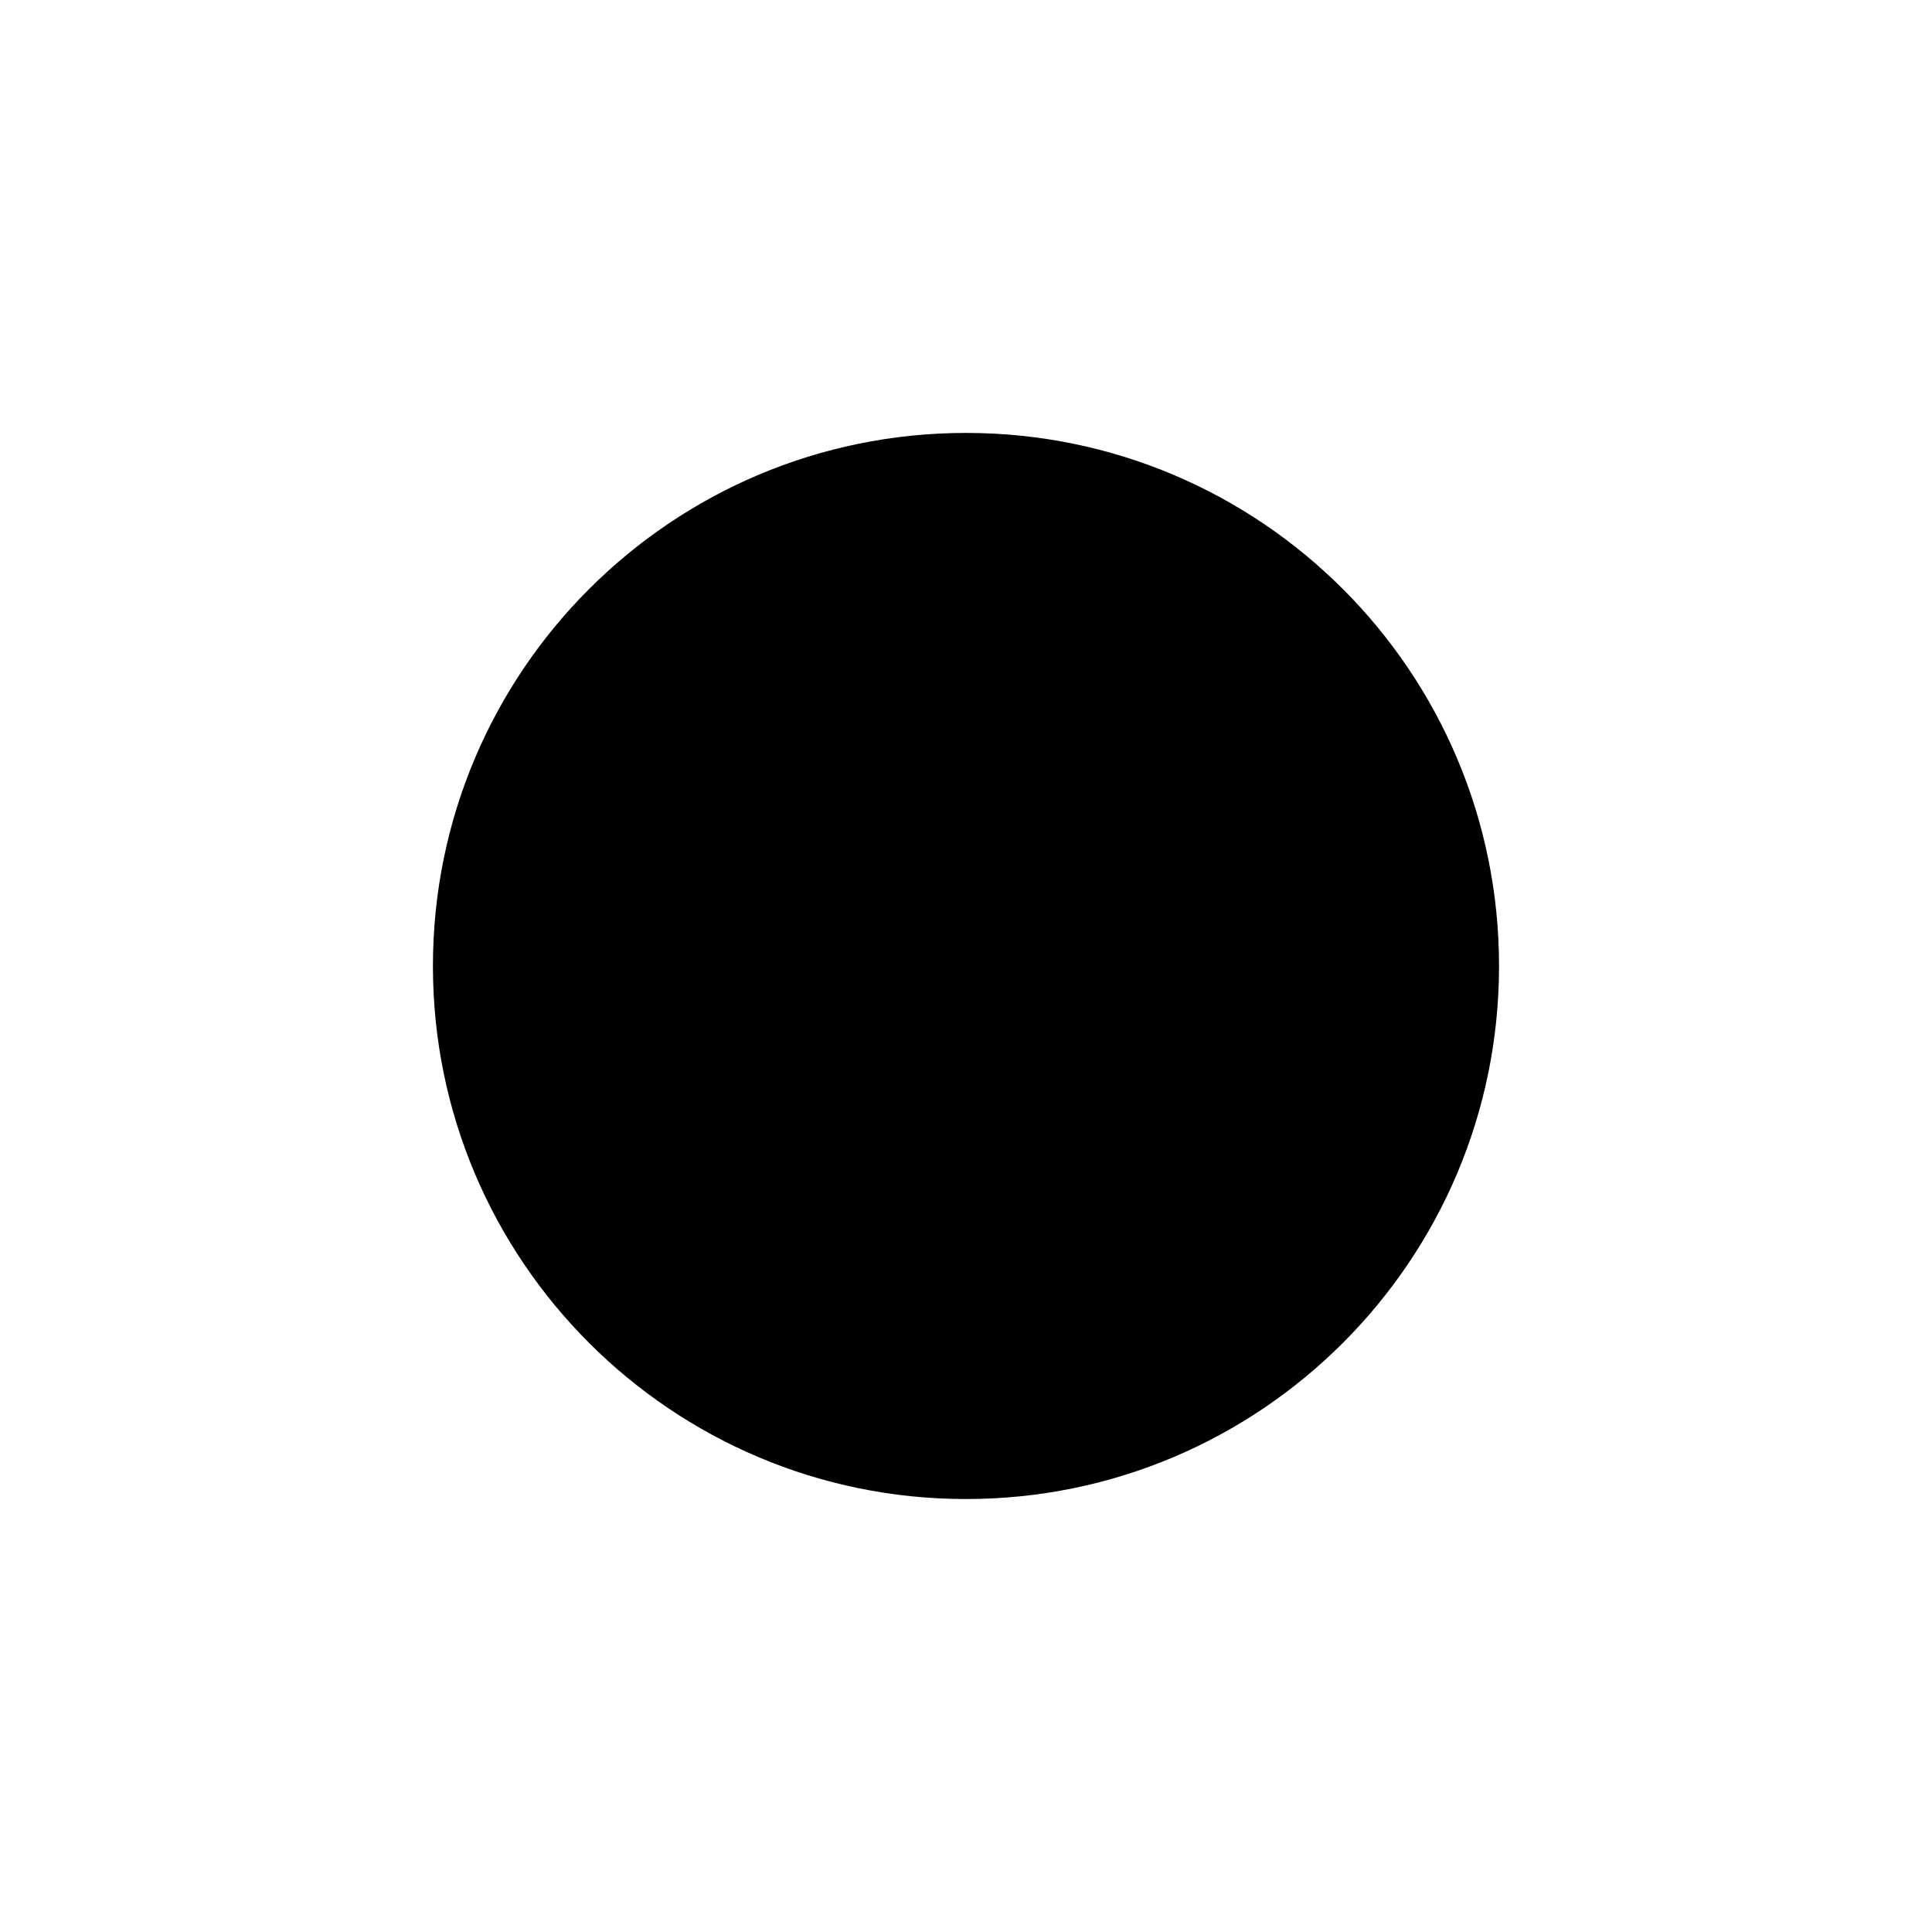<?xml version="1.0" encoding="UTF-8"?>
<!-- Uploaded to: ICON Repo, www.iconrepo.com, Generator: ICON Repo Mixer Tools -->
<svg fill="#000000" width="800px" height="800px" version="1.1" viewBox="144 144 512 512" xmlns="http://www.w3.org/2000/svg">
 <path d="m541.26 400c0 78.016-63.246 141.26-141.26 141.26-78.02 0-141.27-63.246-141.27-141.26 0-78.02 63.246-141.27 141.27-141.27 78.016 0 141.26 63.246 141.26 141.27"/>
</svg>